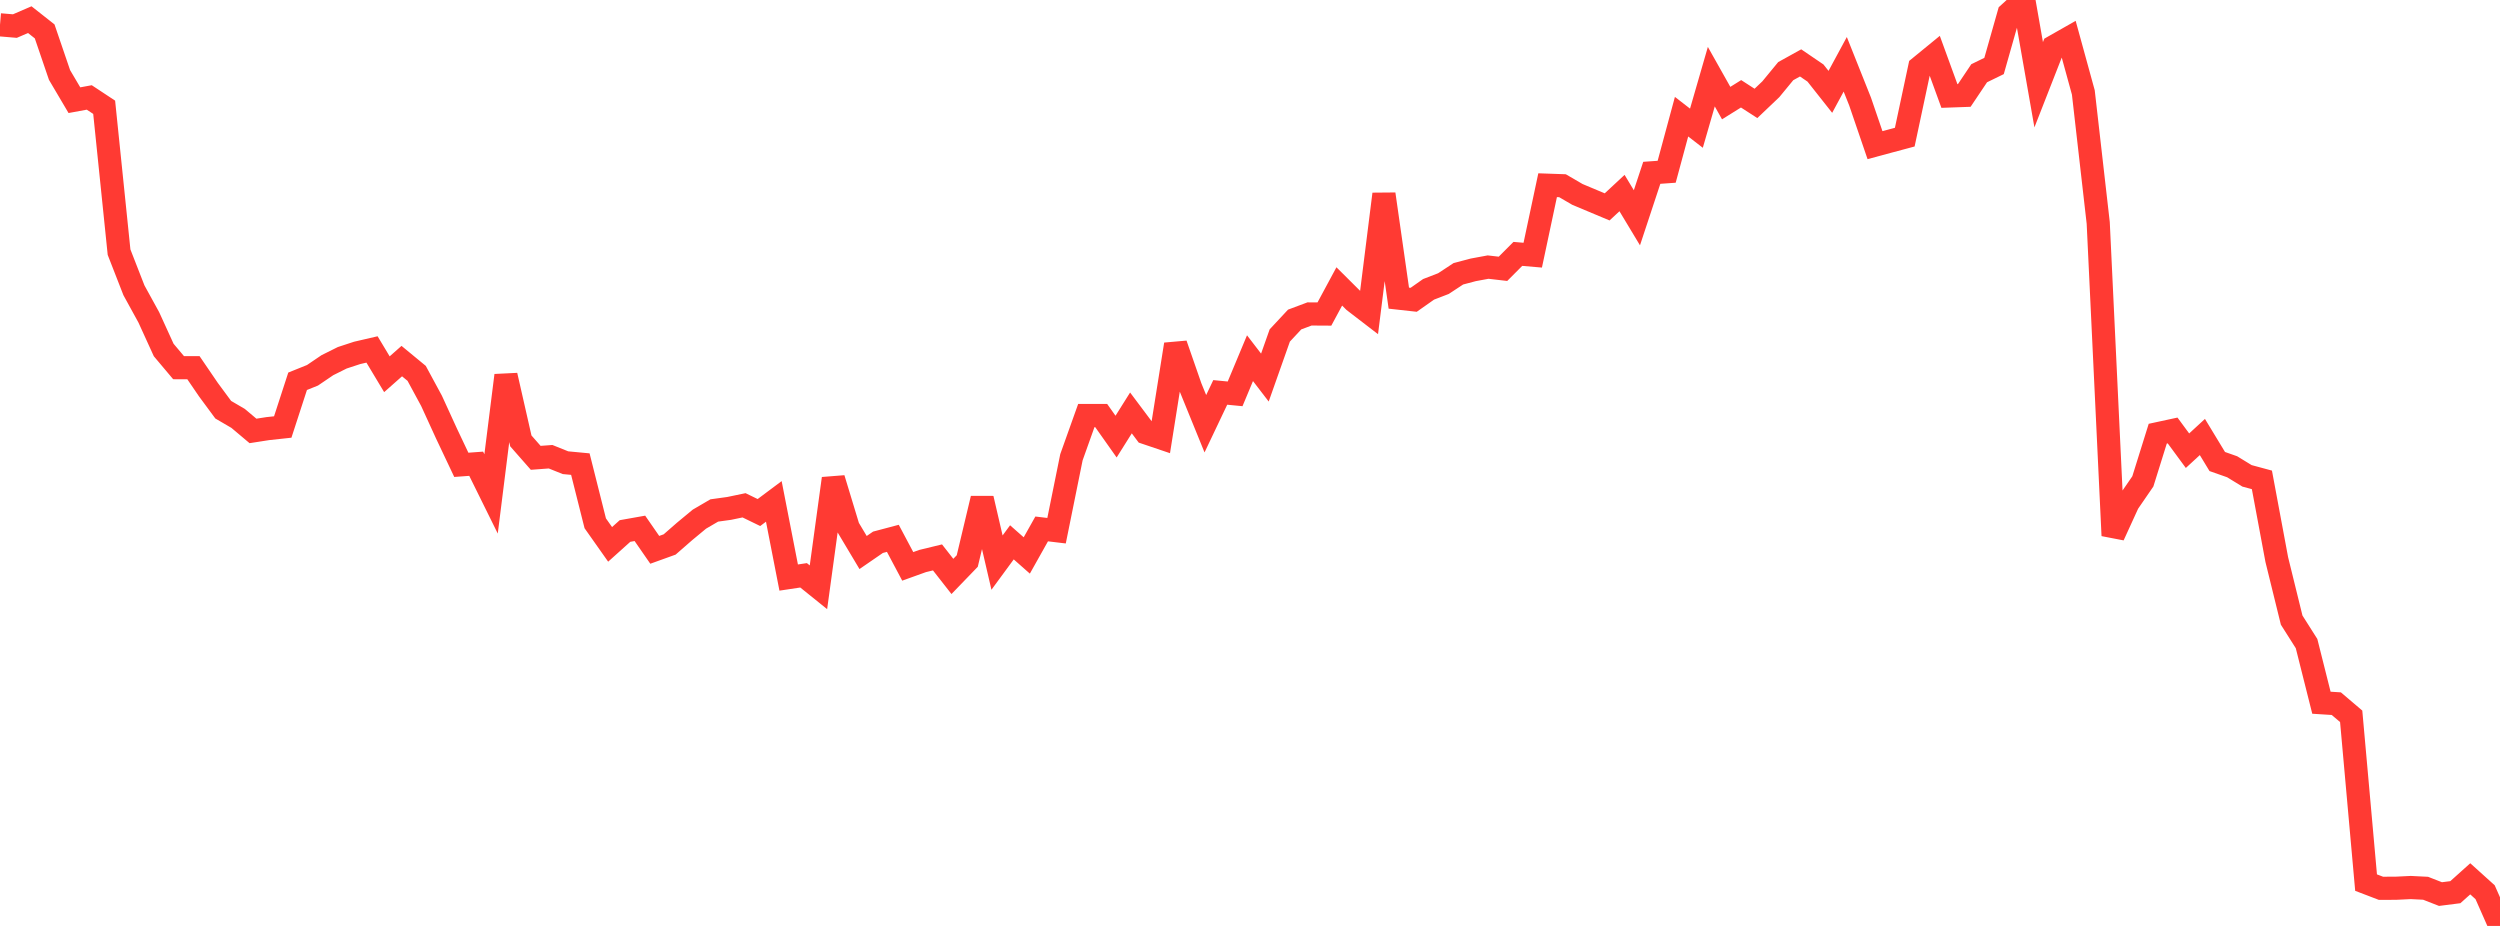 <?xml version="1.0" standalone="no"?>
<!DOCTYPE svg PUBLIC "-//W3C//DTD SVG 1.1//EN" "http://www.w3.org/Graphics/SVG/1.1/DTD/svg11.dtd">

<svg width="135" height="50" viewBox="0 0 135 50" preserveAspectRatio="none" 
  xmlns="http://www.w3.org/2000/svg"
  xmlns:xlink="http://www.w3.org/1999/xlink">


<polyline points="0.0, 1.34 0.804, 1.408 1.607, 1.061 2.411, 1.695 3.214, 4.048 4.018, 5.41 4.821, 5.262 5.625, 5.793 6.429, 13.616 7.232, 15.675 8.036, 17.139 8.839, 18.899 9.643, 19.854 10.446, 19.856 11.25, 21.035 12.054, 22.124 12.857, 22.593 13.661, 23.27 14.464, 23.145 15.268, 23.058 16.071, 20.589 16.875, 20.265 17.679, 19.72 18.482, 19.32 19.286, 19.056 20.089, 18.87 20.893, 20.209 21.696, 19.499 22.5, 20.162 23.304, 21.648 24.107, 23.403 24.911, 25.101 25.714, 25.042 26.518, 26.67 27.321, 20.272 28.125, 23.808 28.929, 24.723 29.732, 24.663 30.536, 24.986 31.339, 25.062 32.143, 28.258 32.946, 29.396 33.75, 28.674 34.554, 28.531 35.357, 29.691 36.161, 29.401 36.964, 28.7 37.768, 28.034 38.571, 27.565 39.375, 27.454 40.179, 27.286 40.982, 27.677 41.786, 27.076 42.589, 31.188 43.393, 31.067 44.196, 31.714 45.0, 25.842 45.804, 28.491 46.607, 29.836 47.411, 29.283 48.214, 29.07 49.018, 30.584 49.821, 30.295 50.625, 30.1 51.429, 31.127 52.232, 30.295 53.036, 26.92 53.839, 30.381 54.643, 29.286 55.446, 29.995 56.25, 28.562 57.054, 28.658 57.857, 24.693 58.661, 22.439 59.464, 22.439 60.268, 23.577 61.071, 22.298 61.875, 23.371 62.679, 23.643 63.482, 18.597 64.286, 20.91 65.089, 22.882 65.893, 21.19 66.696, 21.268 67.5, 19.342 68.304, 20.389 69.107, 18.117 69.911, 17.254 70.714, 16.953 71.518, 16.958 72.321, 15.467 73.125, 16.267 73.929, 16.885 74.732, 10.481 75.536, 16.1 76.339, 16.189 77.143, 15.624 77.946, 15.314 78.75, 14.785 79.554, 14.572 80.357, 14.423 81.161, 14.516 81.964, 13.71 82.768, 13.779 83.571, 10.001 84.375, 10.029 85.179, 10.498 85.982, 10.835 86.786, 11.172 87.589, 10.425 88.393, 11.76 89.196, 9.332 90.0, 9.275 90.804, 6.301 91.607, 6.923 92.411, 4.14 93.214, 5.567 94.018, 5.065 94.821, 5.584 95.625, 4.819 96.429, 3.842 97.232, 3.397 98.036, 3.944 98.839, 4.96 99.643, 3.472 100.446, 5.486 101.25, 7.838 102.054, 7.621 102.857, 7.406 103.661, 3.634 104.464, 2.977 105.268, 5.183 106.071, 5.154 106.875, 3.955 107.679, 3.563 108.482, 0.733 109.286, 0.0 110.089, 4.576 110.893, 2.522 111.696, 2.066 112.5, 4.992 113.304, 12.039 114.107, 28.921 114.911, 27.164 115.714, 25.994 116.518, 23.419 117.321, 23.245 118.125, 24.338 118.929, 23.598 119.732, 24.922 120.536, 25.205 121.339, 25.696 122.143, 25.913 122.946, 30.218 123.75, 33.486 124.554, 34.754 125.357, 37.947 126.161, 37.998 126.964, 38.681 127.768, 47.661 128.571, 47.968 129.375, 47.965 130.179, 47.926 130.982, 47.966 131.786, 48.28 132.589, 48.178 133.393, 47.456 134.196, 48.18 135.0, 50.0" fill="none" stroke="#ff3a33" stroke-width="1.25"/>

</svg>